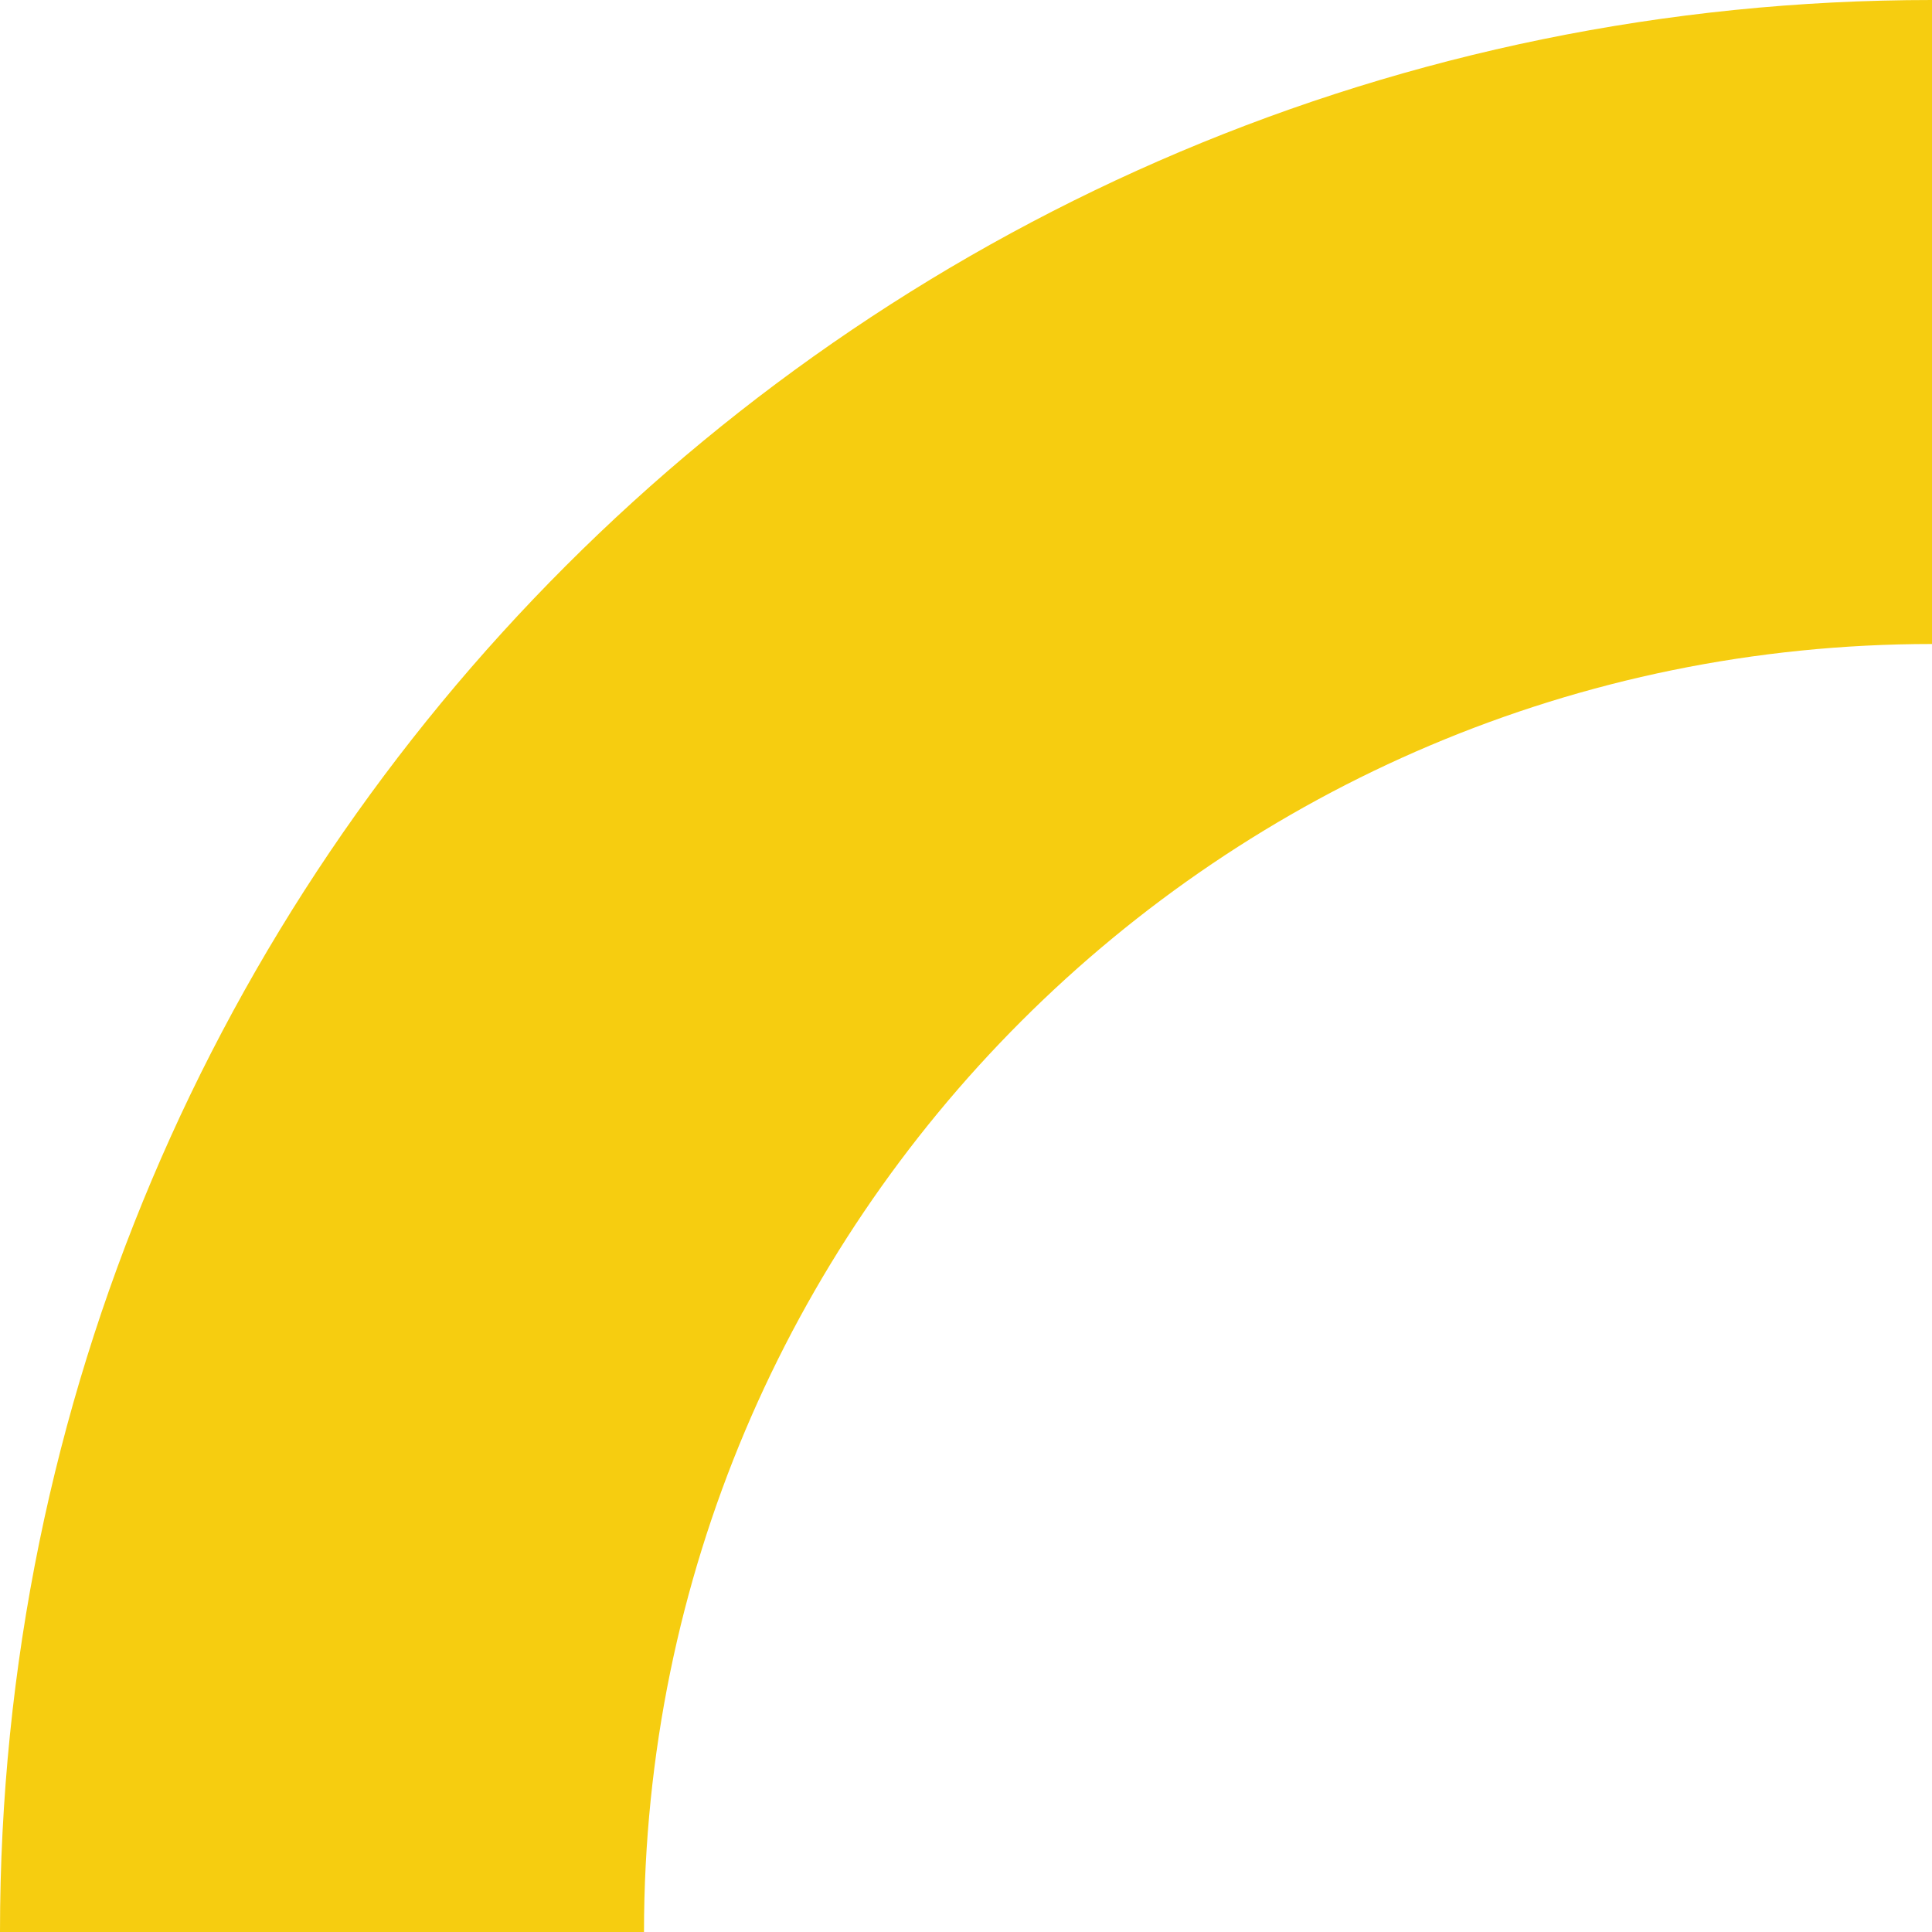 <?xml version="1.0" encoding="UTF-8"?> <svg xmlns="http://www.w3.org/2000/svg" width="9" height="9" viewBox="0 0 9 9" fill="none"> <path fill-rule="evenodd" clip-rule="evenodd" d="M3 9C3 5.686 5.686 3 9 3V0C4.029 0 0 4.029 0 9H3Z" fill="#F6CD10"></path> </svg> 